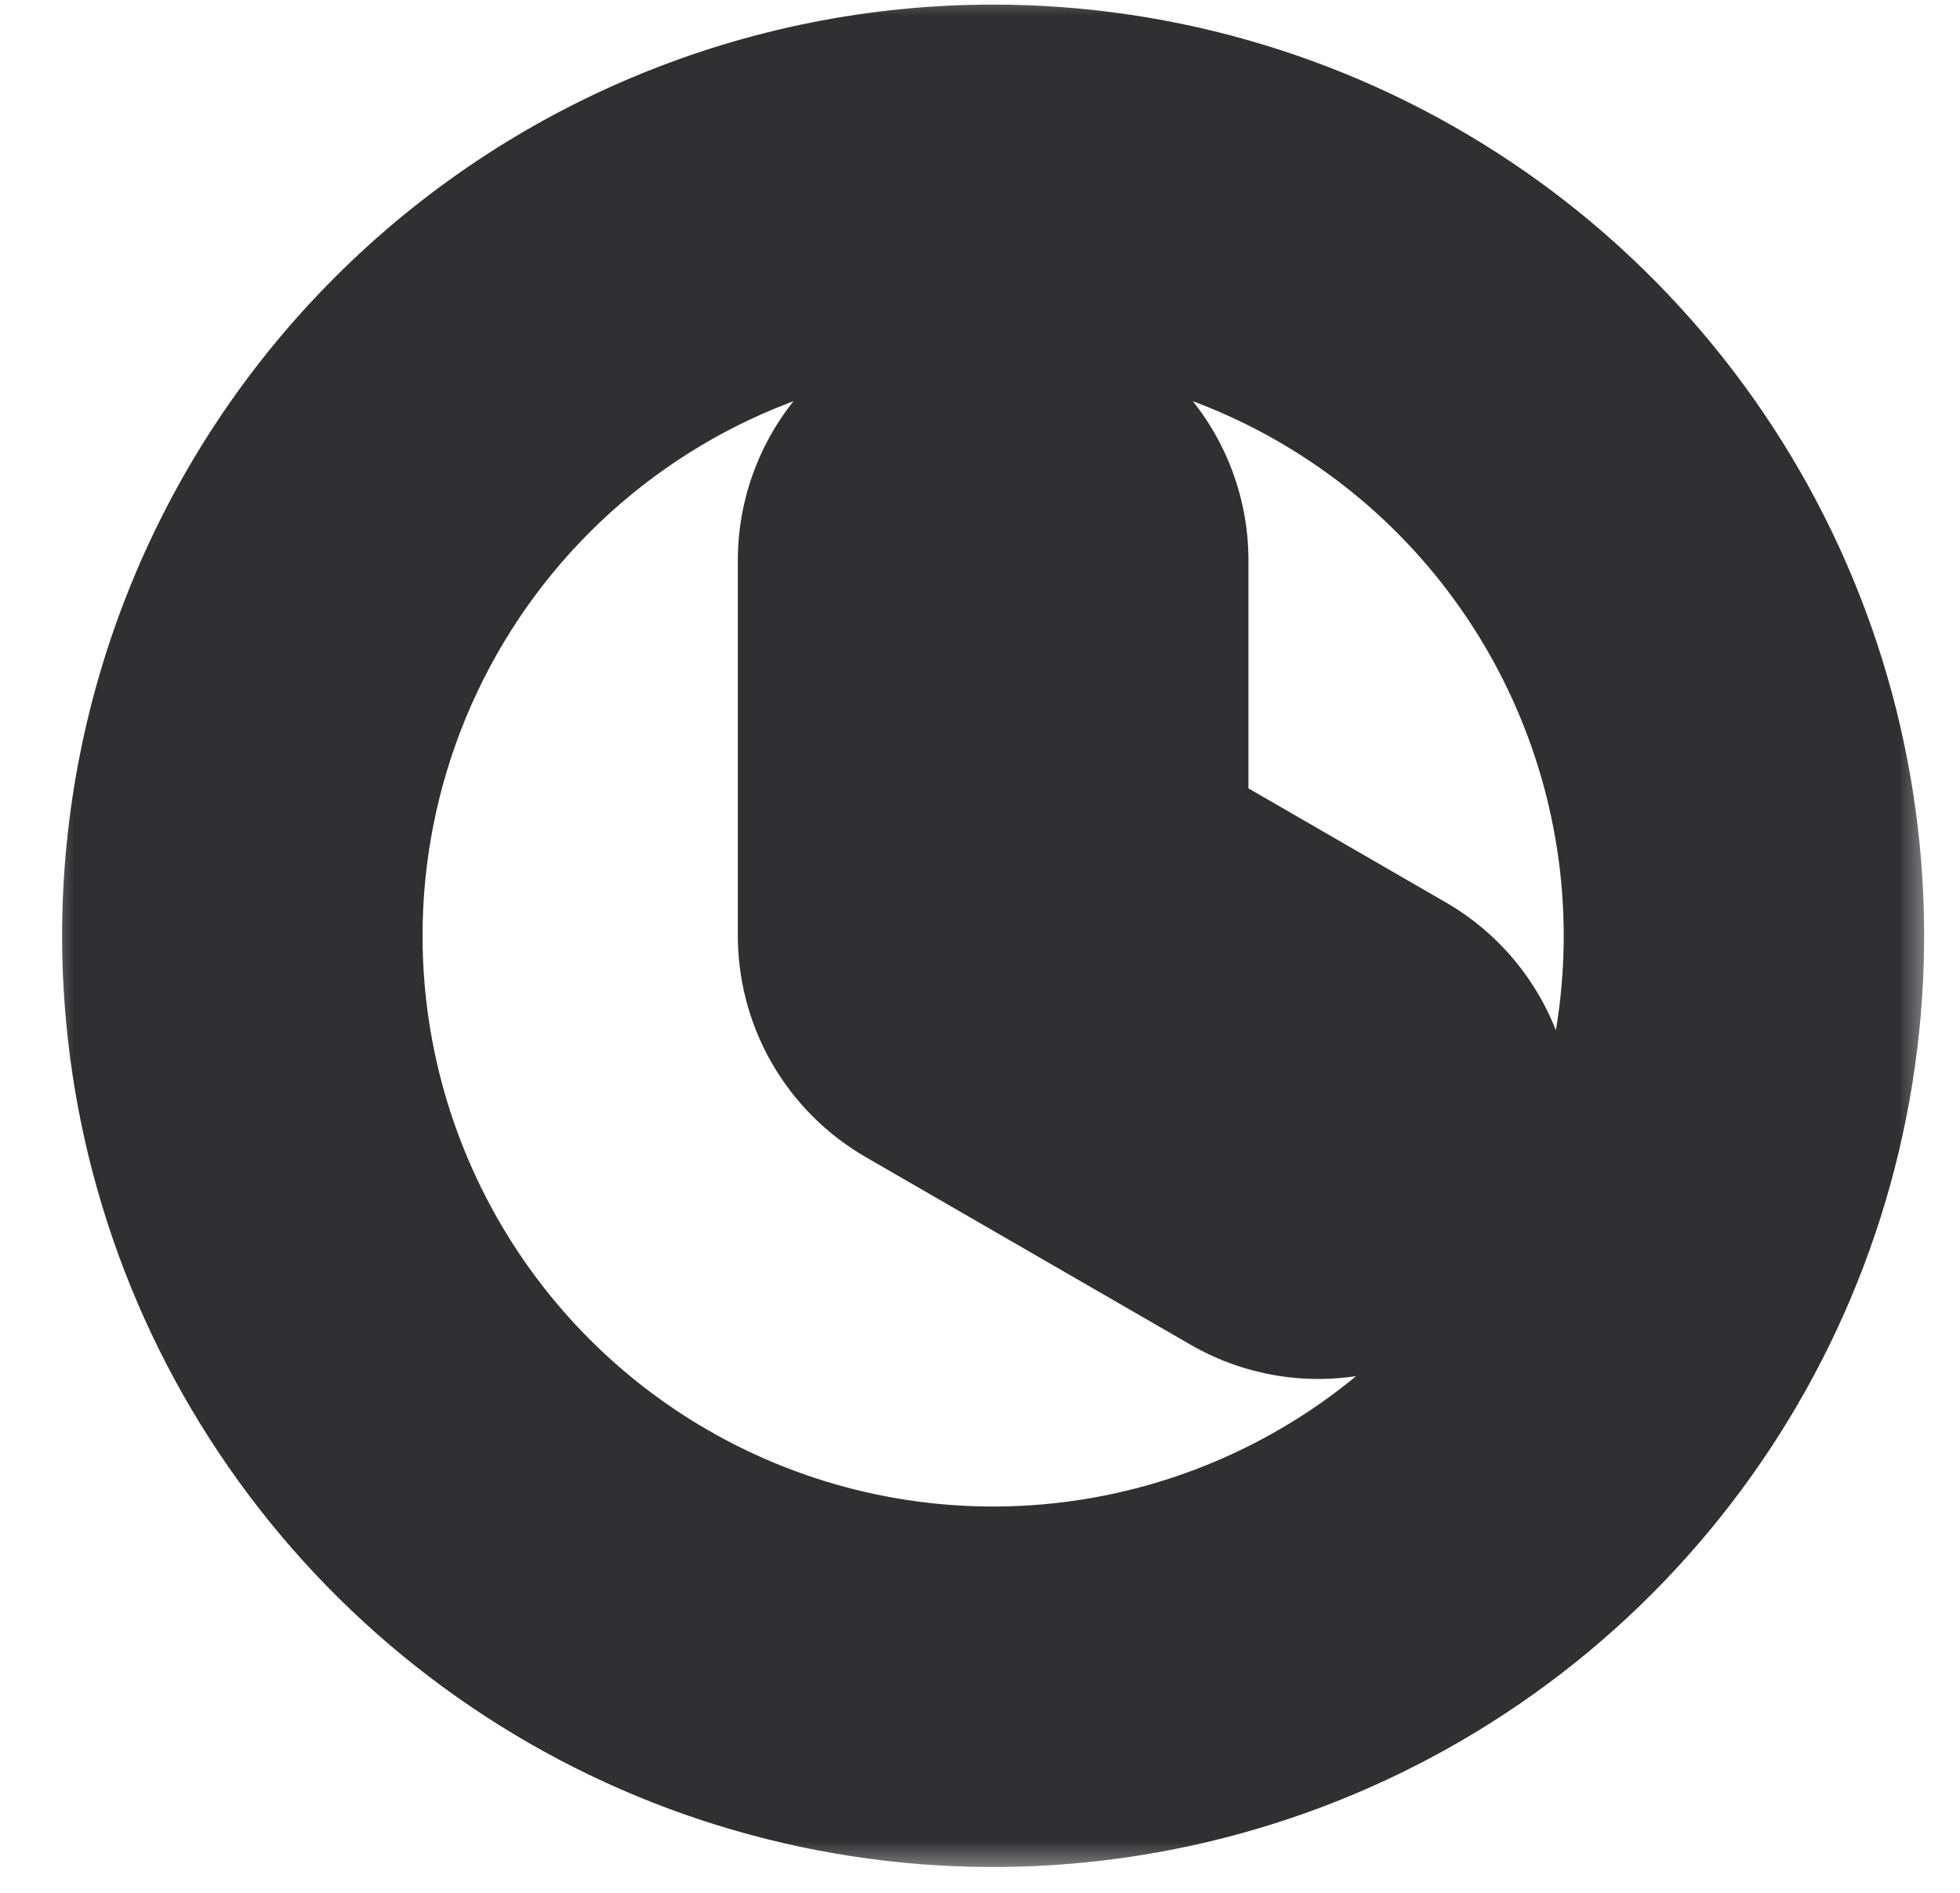 <svg width="29" height="28" viewBox="0 0 29 28" fill="none" xmlns="http://www.w3.org/2000/svg">
<mask id="path-1-outside-1_6017_35" maskUnits="userSpaceOnUse" x="0.586" y="-0.266" width="28" height="28" fill="black">
<rect fill="white" x="0.586" y="-0.266" width="28" height="28"/>
<path fill-rule="evenodd" clip-rule="evenodd" d="M15.805 13.201V8.289C15.805 7.994 15.688 7.712 15.48 7.503C15.272 7.295 14.989 7.178 14.695 7.178C14.4 7.178 14.117 7.295 13.909 7.503C13.701 7.712 13.584 7.994 13.584 8.289V13.831C13.582 14.027 13.632 14.22 13.728 14.391C13.829 14.566 13.975 14.712 14.15 14.812L18.949 17.583C19.076 17.656 19.215 17.703 19.36 17.722C19.504 17.741 19.651 17.732 19.792 17.694C19.933 17.656 20.065 17.591 20.181 17.502C20.297 17.413 20.394 17.303 20.467 17.176C20.54 17.05 20.587 16.91 20.606 16.766C20.625 16.621 20.616 16.474 20.578 16.333C20.54 16.192 20.475 16.06 20.386 15.944C20.297 15.829 20.186 15.732 20.06 15.659L15.805 13.201ZM14.695 2.734C16.892 2.734 19.039 3.386 20.866 4.607C22.693 5.827 24.117 7.562 24.958 9.592C25.798 11.622 26.018 13.855 25.59 16.01C25.161 18.165 24.103 20.144 22.55 21.698C20.996 23.252 19.017 24.31 16.862 24.738C14.707 25.167 12.473 24.947 10.444 24.106C8.414 23.265 6.679 21.841 5.458 20.015C4.237 18.188 3.586 16.04 3.586 13.843C3.586 10.897 4.756 8.071 6.84 5.988C8.923 3.905 11.748 2.734 14.695 2.734Z"/>
</mask>
<path d="M15.805 13.201H13.139V14.74L14.472 15.51L15.805 13.201ZM15.805 8.289H13.139H15.805ZM13.584 13.831L16.25 13.857L16.25 13.844V13.831H13.584ZM13.728 14.391L11.406 15.703L11.411 15.71L11.415 15.717L13.728 14.391ZM14.15 14.812L15.484 12.503L15.477 12.499L15.47 12.495L14.15 14.812ZM18.949 17.583L17.616 19.892L17.616 19.892L18.949 17.583ZM20.06 15.659L18.726 17.968L18.727 17.968L20.06 15.659ZM3.586 13.843H0.919H3.586ZM18.472 13.201V8.289H13.139V13.201H18.472ZM18.472 8.289C18.472 7.287 18.074 6.326 17.366 5.618L13.595 9.389C13.303 9.097 13.139 8.701 13.139 8.289H18.472ZM17.366 5.618C16.657 4.909 15.696 4.511 14.695 4.511V9.844C14.282 9.844 13.886 9.68 13.595 9.389L17.366 5.618ZM14.695 4.511C13.693 4.511 12.732 4.909 12.024 5.618L15.794 9.389C15.503 9.68 15.107 9.844 14.695 9.844V4.511ZM12.024 5.618C11.315 6.326 10.917 7.287 10.917 8.289H16.25C16.25 8.701 16.086 9.097 15.794 9.389L12.024 5.618ZM10.917 8.289V13.831H16.25V8.289H10.917ZM10.917 13.805C10.911 14.469 11.08 15.124 11.406 15.703L16.05 13.079C16.184 13.316 16.253 13.585 16.25 13.857L10.917 13.805ZM11.415 15.717C11.752 16.306 12.241 16.793 12.831 17.129L15.47 12.495C15.708 12.63 15.905 12.827 16.041 13.065L11.415 15.717ZM12.817 17.121L17.616 19.892L20.282 15.274L15.484 12.503L12.817 17.121ZM17.616 19.892C18.046 20.14 18.52 20.301 19.012 20.366L19.708 15.079C19.91 15.105 20.105 15.171 20.282 15.274L17.616 19.892ZM19.012 20.366C19.504 20.431 20.003 20.398 20.482 20.269L19.102 15.118C19.299 15.065 19.505 15.052 19.708 15.079L19.012 20.366ZM20.482 20.269C20.962 20.141 21.411 19.919 21.804 19.617L18.558 15.387C18.72 15.262 18.905 15.171 19.102 15.118L20.482 20.269ZM21.804 19.617C22.198 19.316 22.528 18.939 22.776 18.509L18.157 15.843C18.26 15.666 18.396 15.511 18.558 15.387L21.804 19.617ZM22.776 18.509C23.024 18.08 23.185 17.605 23.25 17.114L17.962 16.418C17.989 16.215 18.055 16.02 18.157 15.843L22.776 18.509ZM23.25 17.114C23.314 16.622 23.282 16.122 23.153 15.643L18.002 17.023C17.949 16.826 17.936 16.62 17.962 16.418L23.25 17.114ZM23.153 15.643C23.025 15.164 22.803 14.715 22.501 14.321L18.271 17.568C18.146 17.406 18.055 17.221 18.002 17.023L23.153 15.643ZM22.501 14.321C22.199 13.928 21.823 13.597 21.393 13.349L18.727 17.968C18.55 17.866 18.395 17.73 18.271 17.568L22.501 14.321ZM21.394 13.35L17.139 10.892L14.472 15.51L18.726 17.968L21.394 13.35ZM14.695 5.401C16.364 5.401 17.997 5.896 19.385 6.824L22.348 2.389C20.082 0.876 17.419 0.068 14.695 0.068V5.401ZM19.385 6.824C20.773 7.751 21.855 9.07 22.494 10.612L27.421 8.572C26.378 6.054 24.613 3.903 22.348 2.389L19.385 6.824ZM22.494 10.612C23.133 12.155 23.3 13.852 22.975 15.49L28.205 16.53C28.736 13.858 28.464 11.089 27.421 8.572L22.494 10.612ZM22.975 15.49C22.649 17.128 21.845 18.632 20.664 19.813L24.435 23.584C26.361 21.657 27.674 19.203 28.205 16.53L22.975 15.49ZM20.664 19.813C19.483 20.993 17.979 21.797 16.342 22.123L17.382 27.353C20.054 26.822 22.509 25.51 24.435 23.584L20.664 19.813ZM16.342 22.123C14.704 22.449 13.007 22.282 11.464 21.643L9.423 26.57C11.94 27.612 14.71 27.885 17.382 27.353L16.342 22.123ZM11.464 21.643C9.921 21.004 8.603 19.922 7.675 18.533L3.241 21.496C4.755 23.761 6.906 25.527 9.423 26.57L11.464 21.643ZM7.675 18.533C6.748 17.145 6.252 15.513 6.252 13.843H0.919C0.919 16.567 1.727 19.231 3.241 21.496L7.675 18.533ZM6.252 13.843C6.252 11.604 7.142 9.457 8.725 7.873L4.954 4.103C2.371 6.686 0.919 10.19 0.919 13.843H6.252ZM8.725 7.873C10.308 6.29 12.456 5.401 14.695 5.401V0.068C11.041 0.068 7.537 1.519 4.954 4.103L8.725 7.873Z" fill="#303033" mask="url(#path-1-outside-1_6017_35)"/>
</svg>
